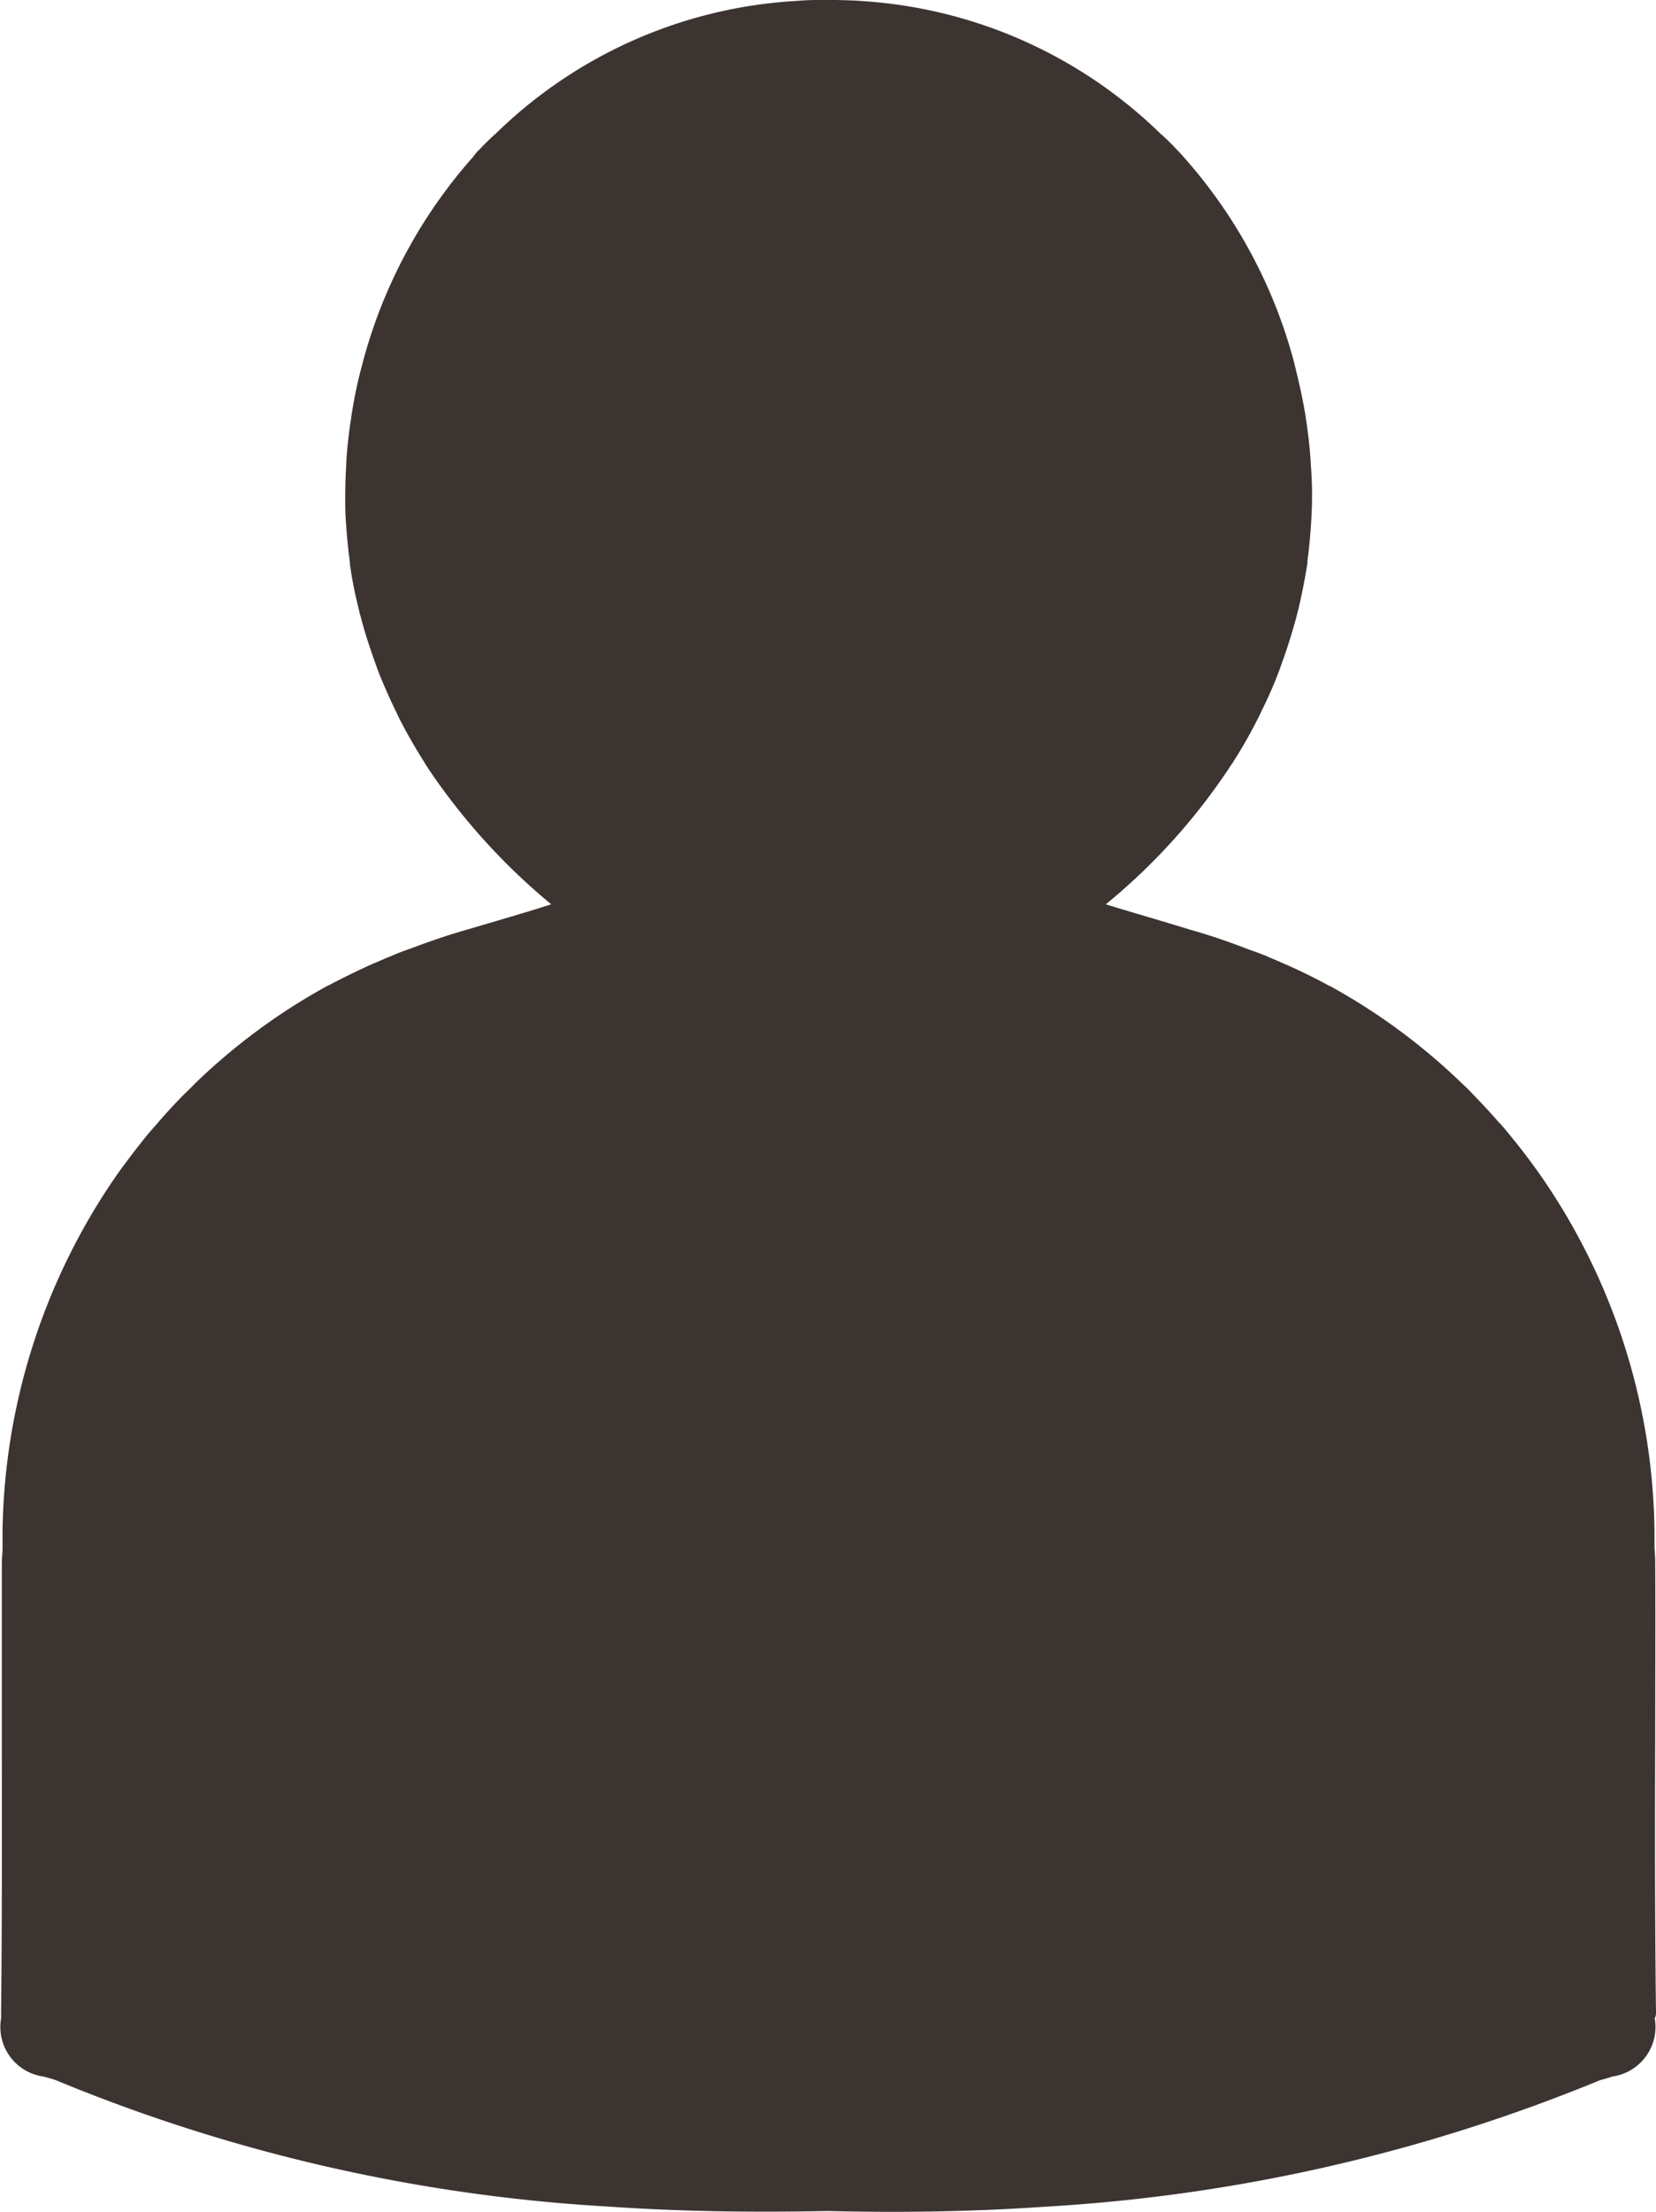 <svg xmlns="http://www.w3.org/2000/svg" width="25.466" height="34" viewBox="0 0 25.466 34">
  <path id="_32438" data-name="32438" d="M36.266,36.919h0c-.016-1.405-.016-2.8-.011-4.2,0-.889.005-1.777,0-2.66,0-.078-.005-.15-.011-.228v-.255a9.784,9.784,0,0,0-1.772-5.5c-.022-.028-.038-.056-.06-.083-.13-.183-.266-.355-.408-.528-.054-.067-.109-.133-.169-.194-.125-.144-.256-.283-.386-.417a2.256,2.256,0,0,0-.163-.161,9.47,9.47,0,0,0-2.033-1.5c-.005,0-.011-.006-.016-.006-.223-.122-.451-.233-.68-.333-.076-.033-.152-.067-.234-.1a.777.777,0,0,0-.12-.05c-.076-.033-.158-.056-.239-.089-.277-.106-.565-.205-.864-.289-.43-.133-.859-.255-1.294-.389a9.486,9.486,0,0,0,1.9-2.1.481.481,0,0,1,.038-.056,7.368,7.368,0,0,0,.381-.661c.027-.05.054-.106.076-.156a6.17,6.17,0,0,0,.272-.622c.022-.056.038-.111.06-.167.076-.211.141-.428.2-.639.011-.044.022-.089.033-.128.054-.228.1-.461.136-.689a.233.233,0,0,0,.005-.061c.033-.25.054-.5.065-.744v-.006a6.012,6.012,0,0,0-.016-.766v-.022c-.016-.25-.049-.5-.087-.744,0-.011-.005-.017-.005-.028-.043-.244-.1-.489-.158-.722,0-.006-.005-.017-.005-.022A7.723,7.723,0,0,0,29,8.446c-.016-.017-.033-.039-.049-.056l-.049-.05c-.071-.078-.147-.15-.223-.222-.005-.006-.016-.011-.027-.022a7.228,7.228,0,0,0-4.6-2.044c-.027,0-.054-.006-.076-.006-.147-.006-.294-.011-.44-.011s-.294,0-.435.011c-.027,0-.054.006-.082.006a7.2,7.2,0,0,0-4.6,2.044c-.005.006-.016.011-.027.022-.076.072-.152.144-.223.222a.332.332,0,0,0-.043.044.388.388,0,0,0-.043.056,7.759,7.759,0,0,0-1.7,3.154c0,.006-.005.017-.005.022a6.567,6.567,0,0,0-.158.722c0,.011-.005.017-.005.028-.038.244-.071.489-.087.744v.022c-.016.25-.022.511-.016.766v.006c.011.244.033.494.065.744a.232.232,0,0,1,.005.061,6.163,6.163,0,0,0,.136.689,1.1,1.1,0,0,0,.033.128c.054.217.125.428.2.644.022.056.038.111.06.167.082.211.174.417.272.622.027.05.049.106.076.156.114.222.245.444.381.661.011.022.027.039.038.061a9.763,9.763,0,0,0,1.9,2.1c-.435.139-.864.261-1.294.389-.294.083-.582.183-.864.289-.082.028-.158.056-.239.089-.038.017-.076.033-.12.05-.076.033-.152.067-.234.1-.234.106-.462.217-.68.333-.005,0-.011.006-.016.006a9.47,9.47,0,0,0-2.033,1.5c-.054.056-.109.111-.163.161-.13.133-.261.272-.386.417-.054.067-.114.128-.169.194-.141.172-.277.35-.408.528-.022.028-.038.056-.06.083a9.84,9.84,0,0,0-1.772,5.5v.255c0,.078-.011.15-.011.228v2.671c0,1.4.005,2.793-.011,4.193v.139a.768.768,0,0,0,.652.894c.06.017.125.033.19.056a26.086,26.086,0,0,0,8.519,1.944c1.125.078,2.245.089,3.354.067,1.115.028,2.229.011,3.354-.067a26.373,26.373,0,0,0,8.519-1.944c.065-.017.125-.033.19-.056a.771.771,0,0,0,.652-.894A.252.252,0,0,0,36.266,36.919Z" transform="translate(-10.801 -6.036)" fill="#3c3431"/>
</svg>
